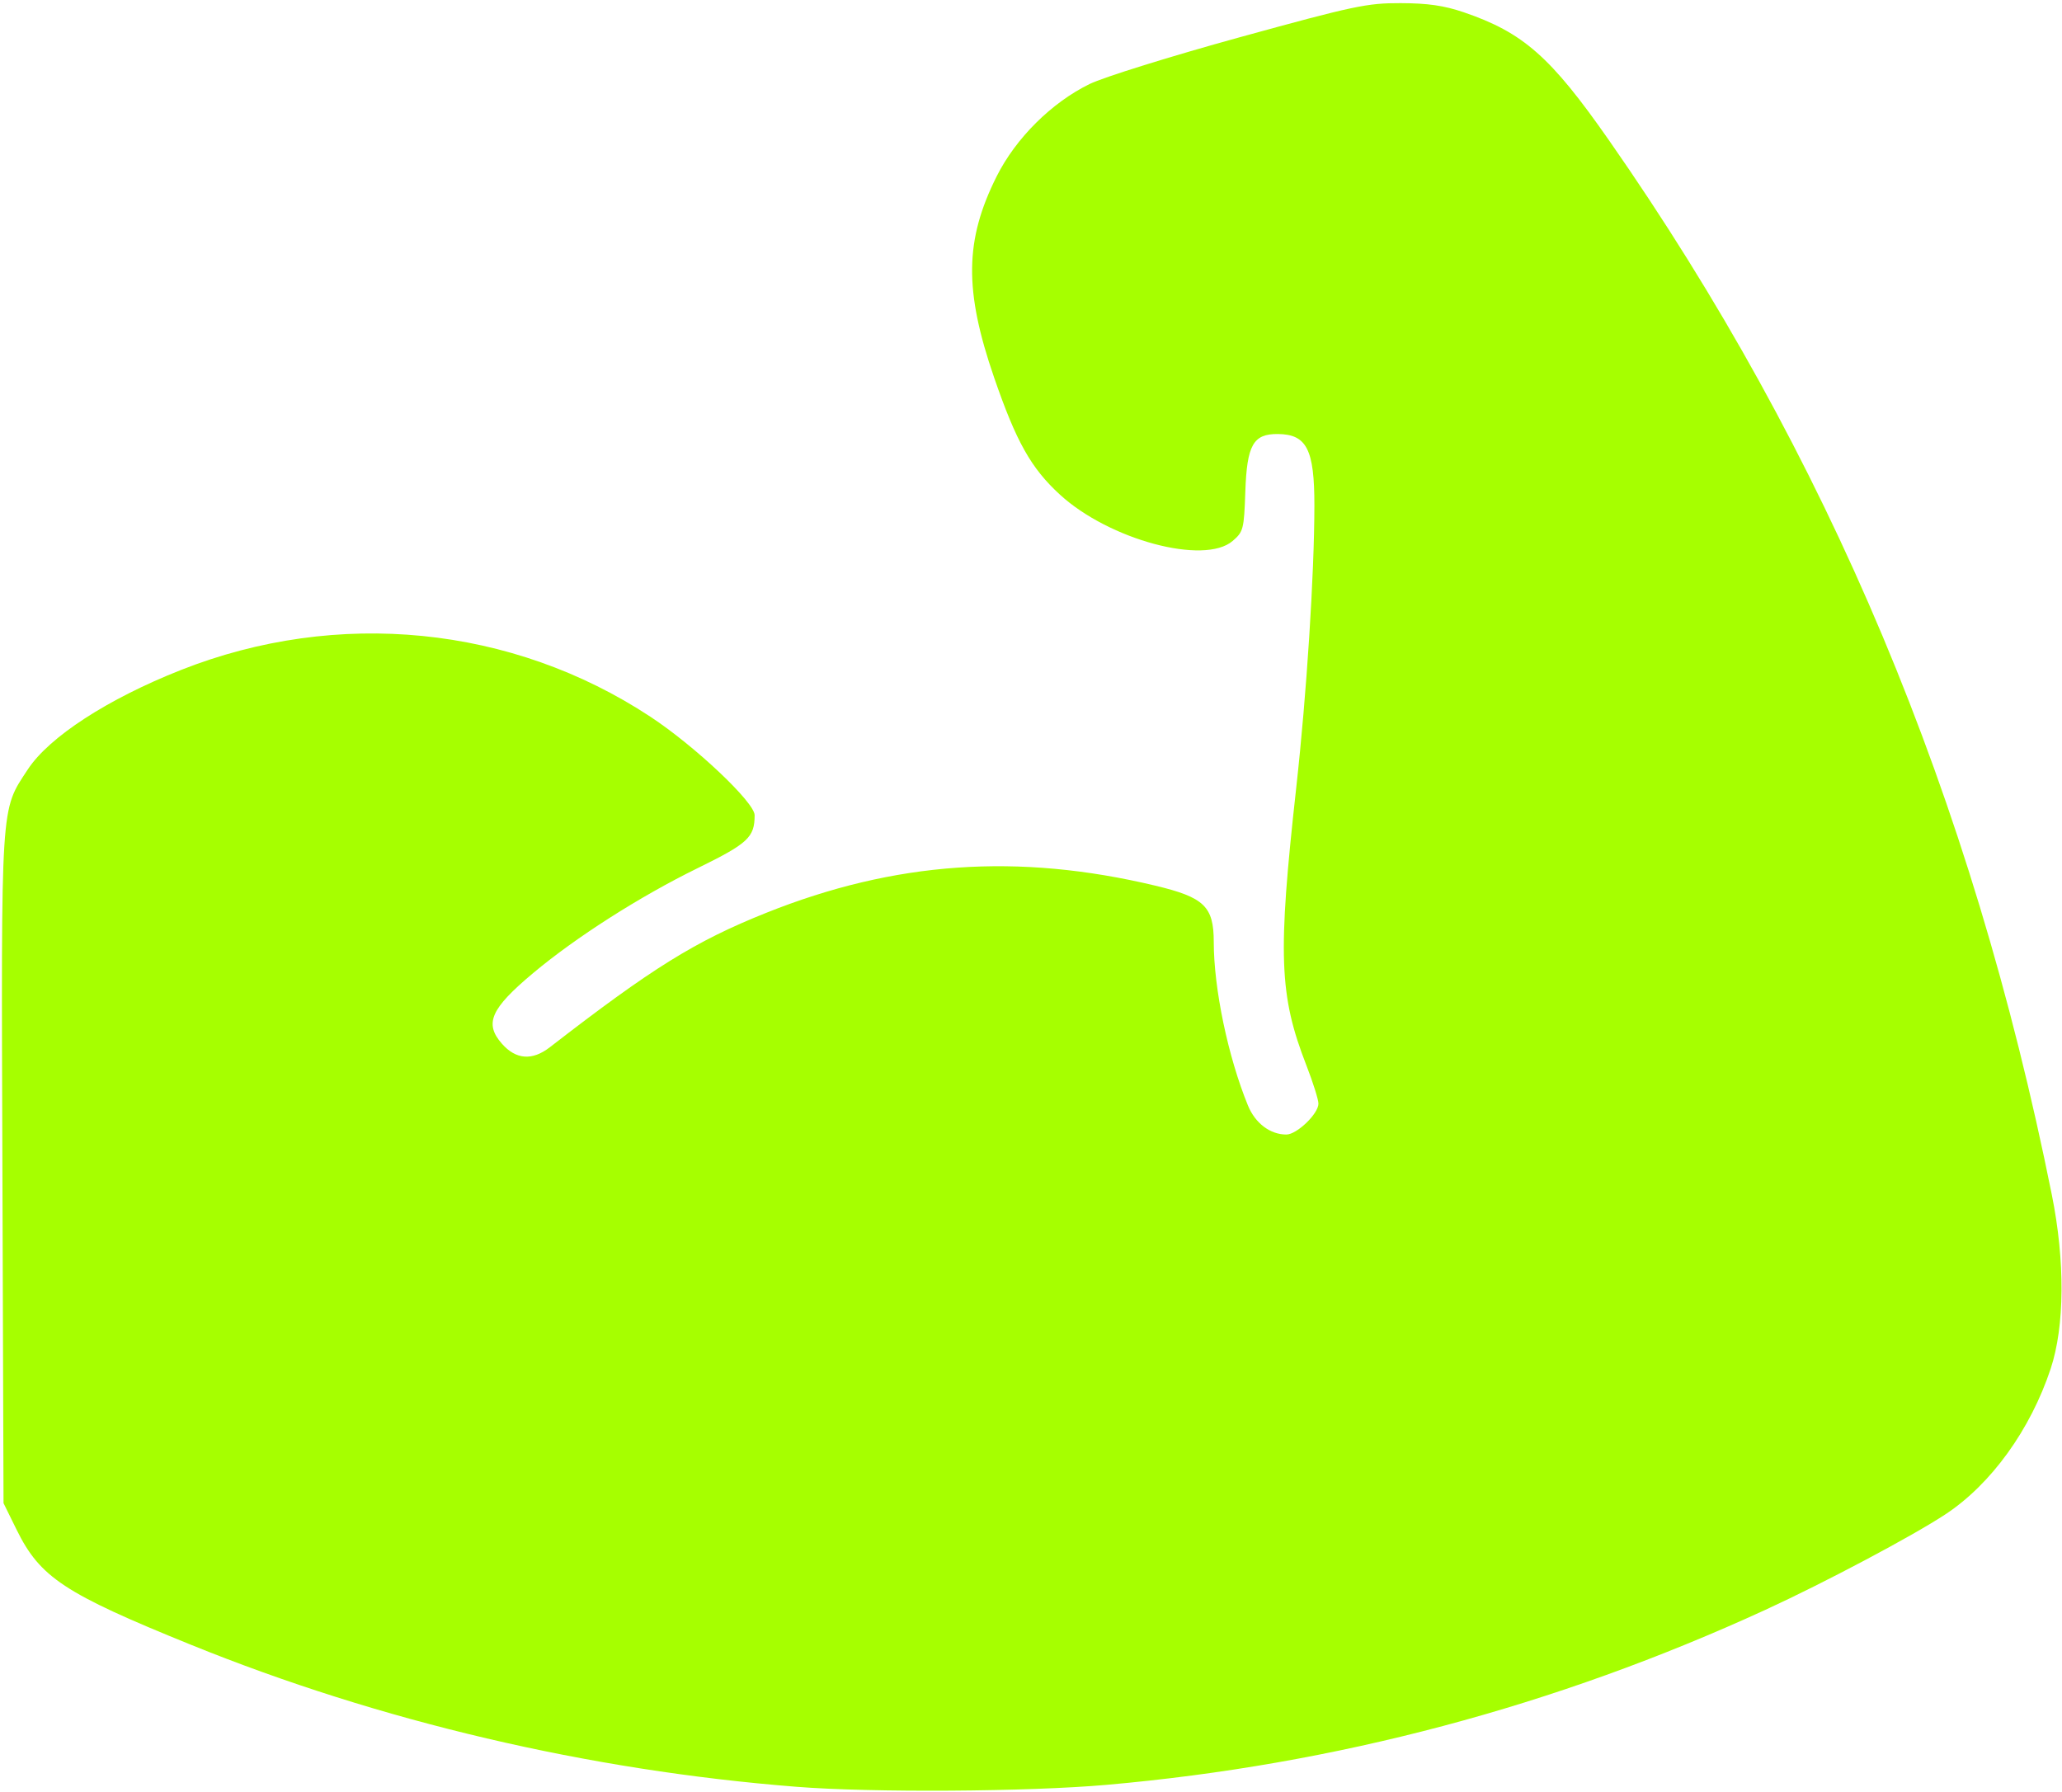 <?xml version="1.0" encoding="UTF-8"?> <svg xmlns="http://www.w3.org/2000/svg" width="512" height="445" viewBox="0 0 512 445" fill="none"><path fill-rule="evenodd" clip-rule="evenodd" d="M363.434 3.041C378.221 8.082 385.05 14.101 399.527 34.854C453.878 112.765 489.633 197.93 509.482 296.754C512.787 313.209 512.675 329.394 509.184 339.921C504.161 355.067 494.388 368.594 483.08 376.054C474.895 381.453 453.151 392.994 438.376 399.781C386.191 423.753 331.707 438.231 274.785 443.252C255.278 444.973 216.531 445.217 197.771 443.737C146.154 439.664 94.401 427.521 47.376 408.451C15.969 395.714 9.959 391.746 4.126 379.899L0.876 373.298L0.598 290.378C0.29 198.309 0.089 201.476 6.9 191.086C12.185 183.023 26.727 173.579 44.931 166.387C83.798 151.031 127.118 155.346 161.502 177.998C172.579 185.295 187.376 199.273 187.376 202.44C187.376 207.953 185.763 209.451 173.183 215.619C158.848 222.646 143 232.76 132.376 241.661C121.825 250.501 120.203 254.173 124.626 259.199C128.112 263.161 132.157 263.46 136.523 260.078C161.95 240.385 172.625 233.751 190.223 226.709C222.157 213.928 252.762 211.788 286.876 219.948C299.029 222.855 301.374 225.116 301.38 233.927C301.387 245.553 304.917 262.44 309.869 274.542C311.673 278.951 315.379 281.754 319.403 281.754C322.01 281.754 327.378 276.585 327.371 274.081C327.369 273.076 326.026 268.806 324.387 264.593C317.602 247.152 317.238 237.22 321.86 195.612C324.442 172.361 326.351 142.698 326.367 125.569C326.38 111.606 324.465 107.85 317.3 107.786C311.176 107.731 309.616 110.492 309.216 122.092C308.893 131.439 308.736 132.05 306.07 134.342C299.02 140.403 275.404 134.058 263.152 122.811C256.01 116.255 252.341 109.719 246.839 93.754C239.376 72.095 239.532 59.666 247.465 43.816C252.22 34.315 261.119 25.47 270.562 20.859C274.036 19.163 290.78 13.948 307.785 9.265C336.217 1.436 339.424 0.756 347.785 0.78C354.521 0.799 358.575 1.385 363.434 3.041Z" fill="#A6FF00"></path></svg> 